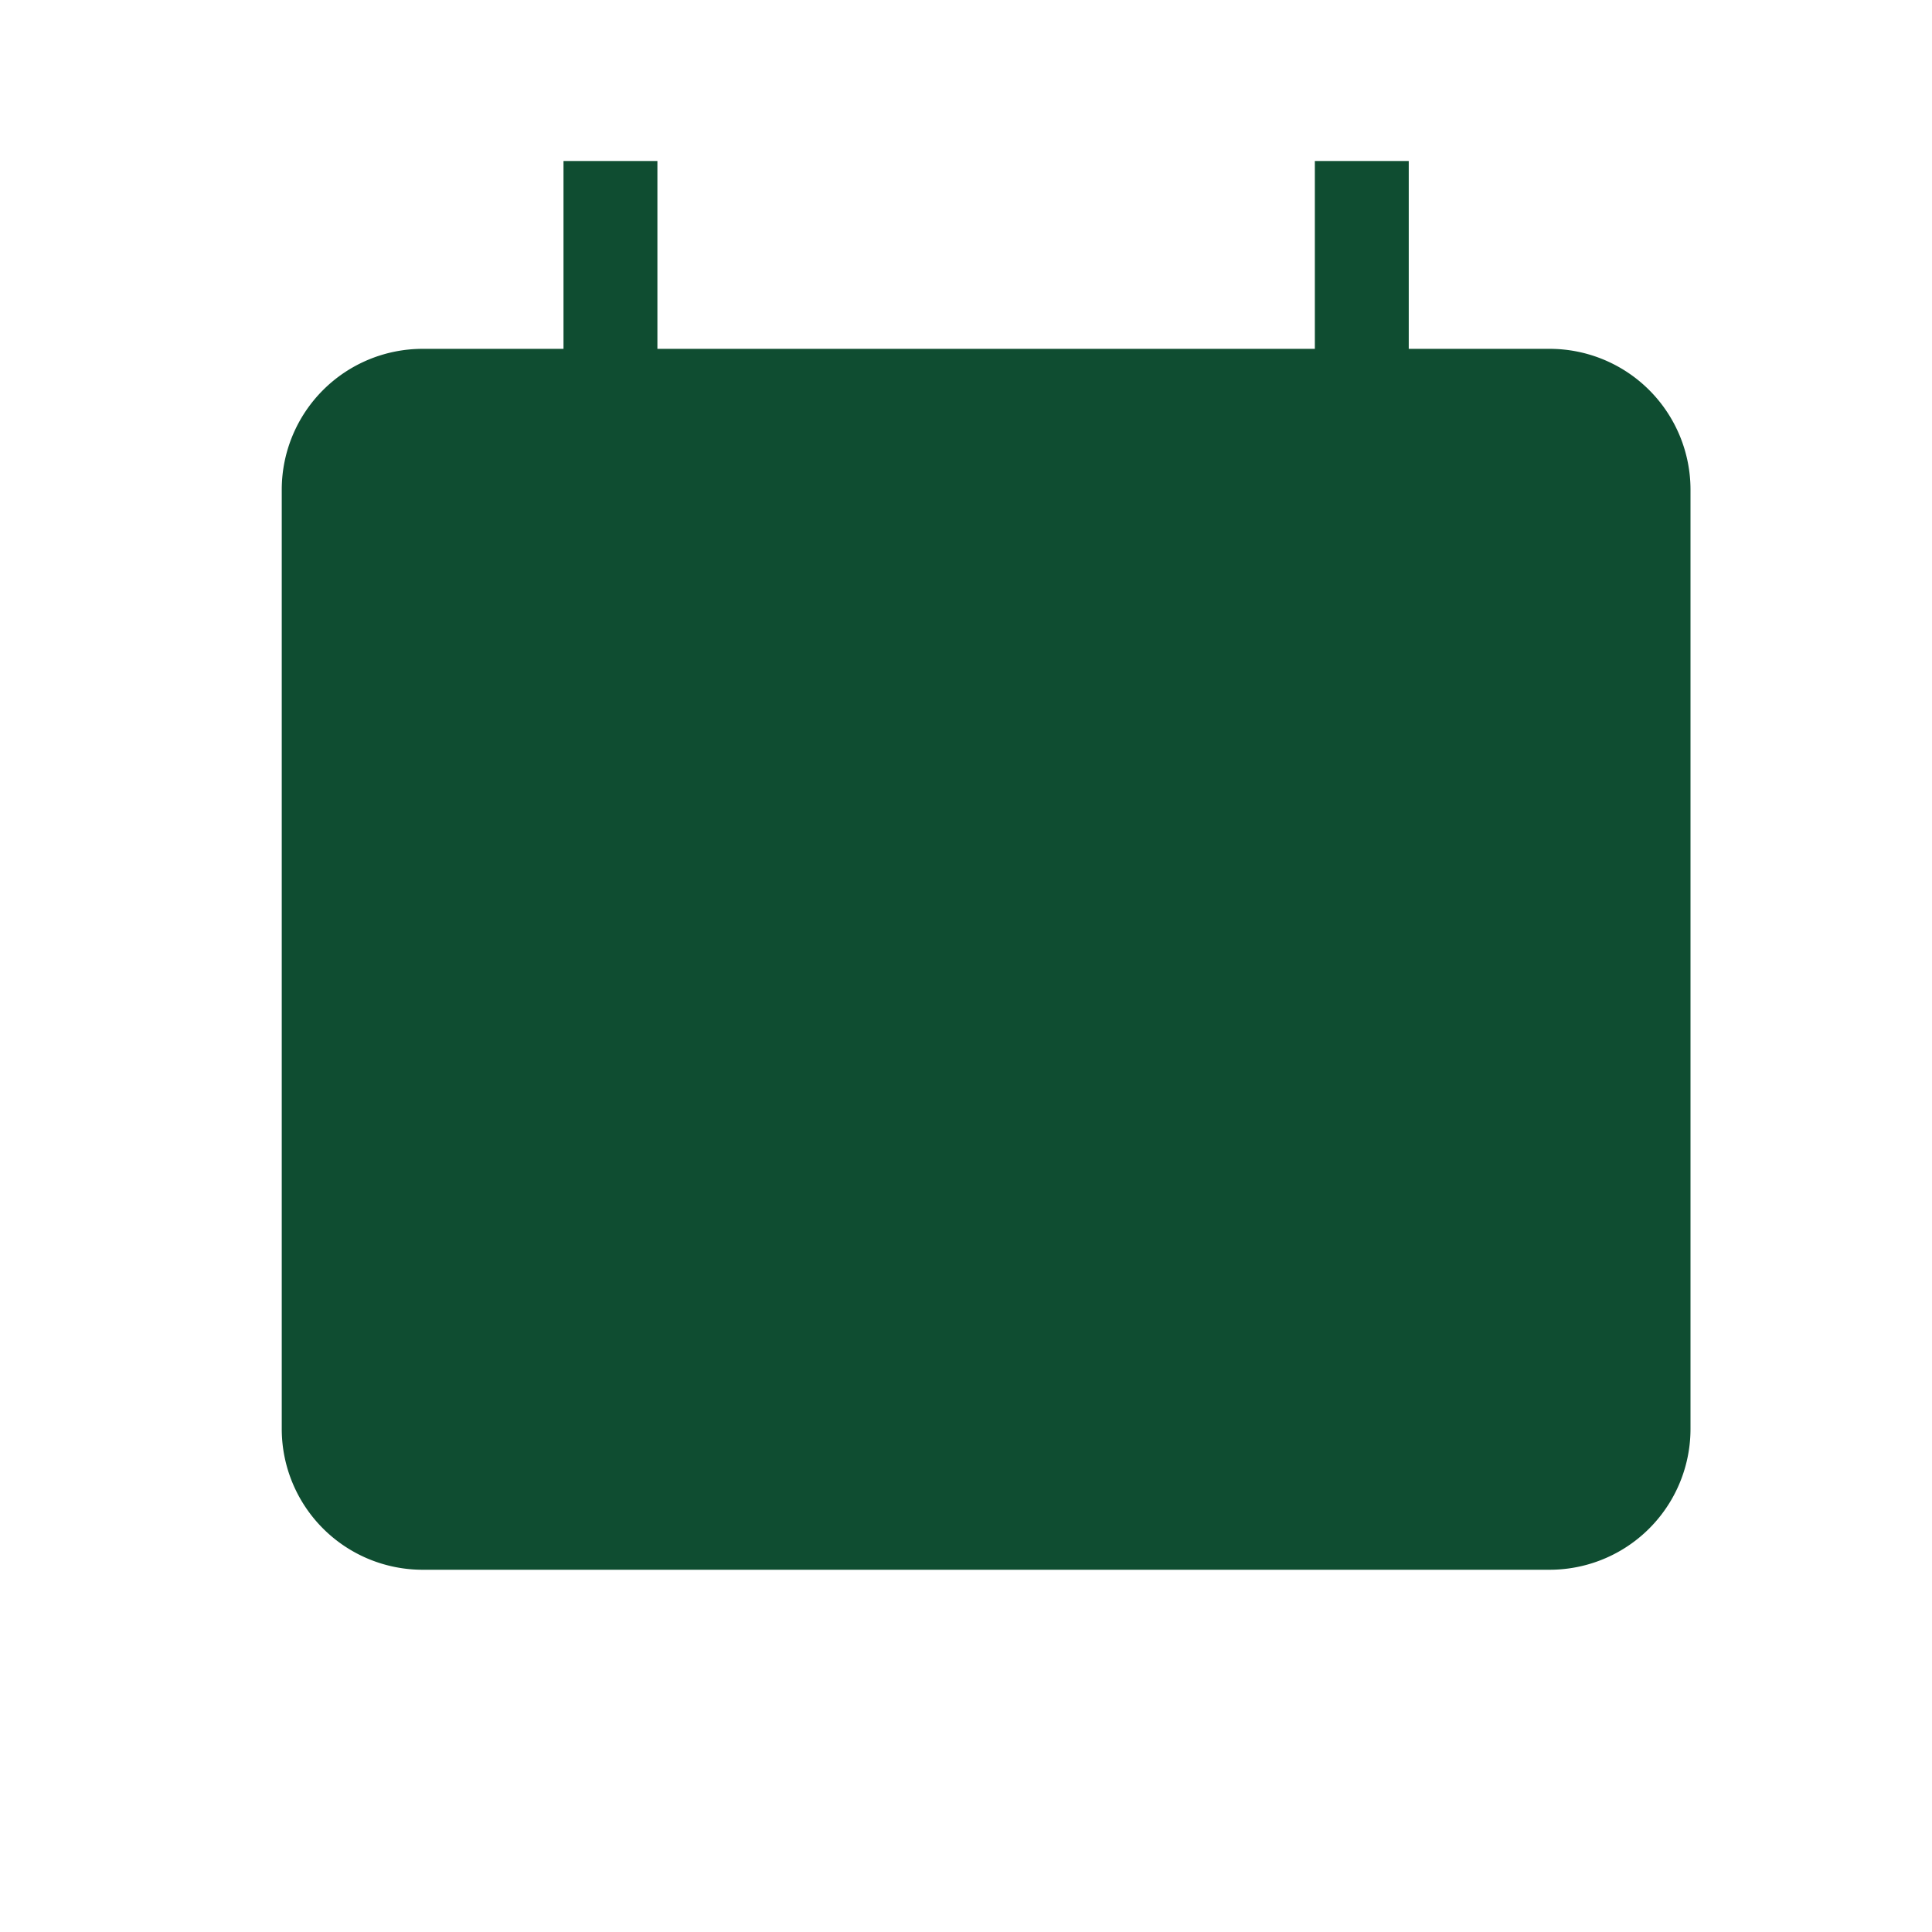 <svg width="48" height="48" fill="none" xmlns="http://www.w3.org/2000/svg"><path d="M35 8.667h3.5a3.5 3.5 0 0 1 3.5 3.5V35.5a3.5 3.5 0 0 1-3.5 3.5h-28A3.5 3.5 0 0 1 7 35.5V12.167a3.5 3.5 0 0 1 3.5-3.5H14V4h2.333v4.667h16.334V4H35v4.667Z" fill="#0F4D31"/></svg>